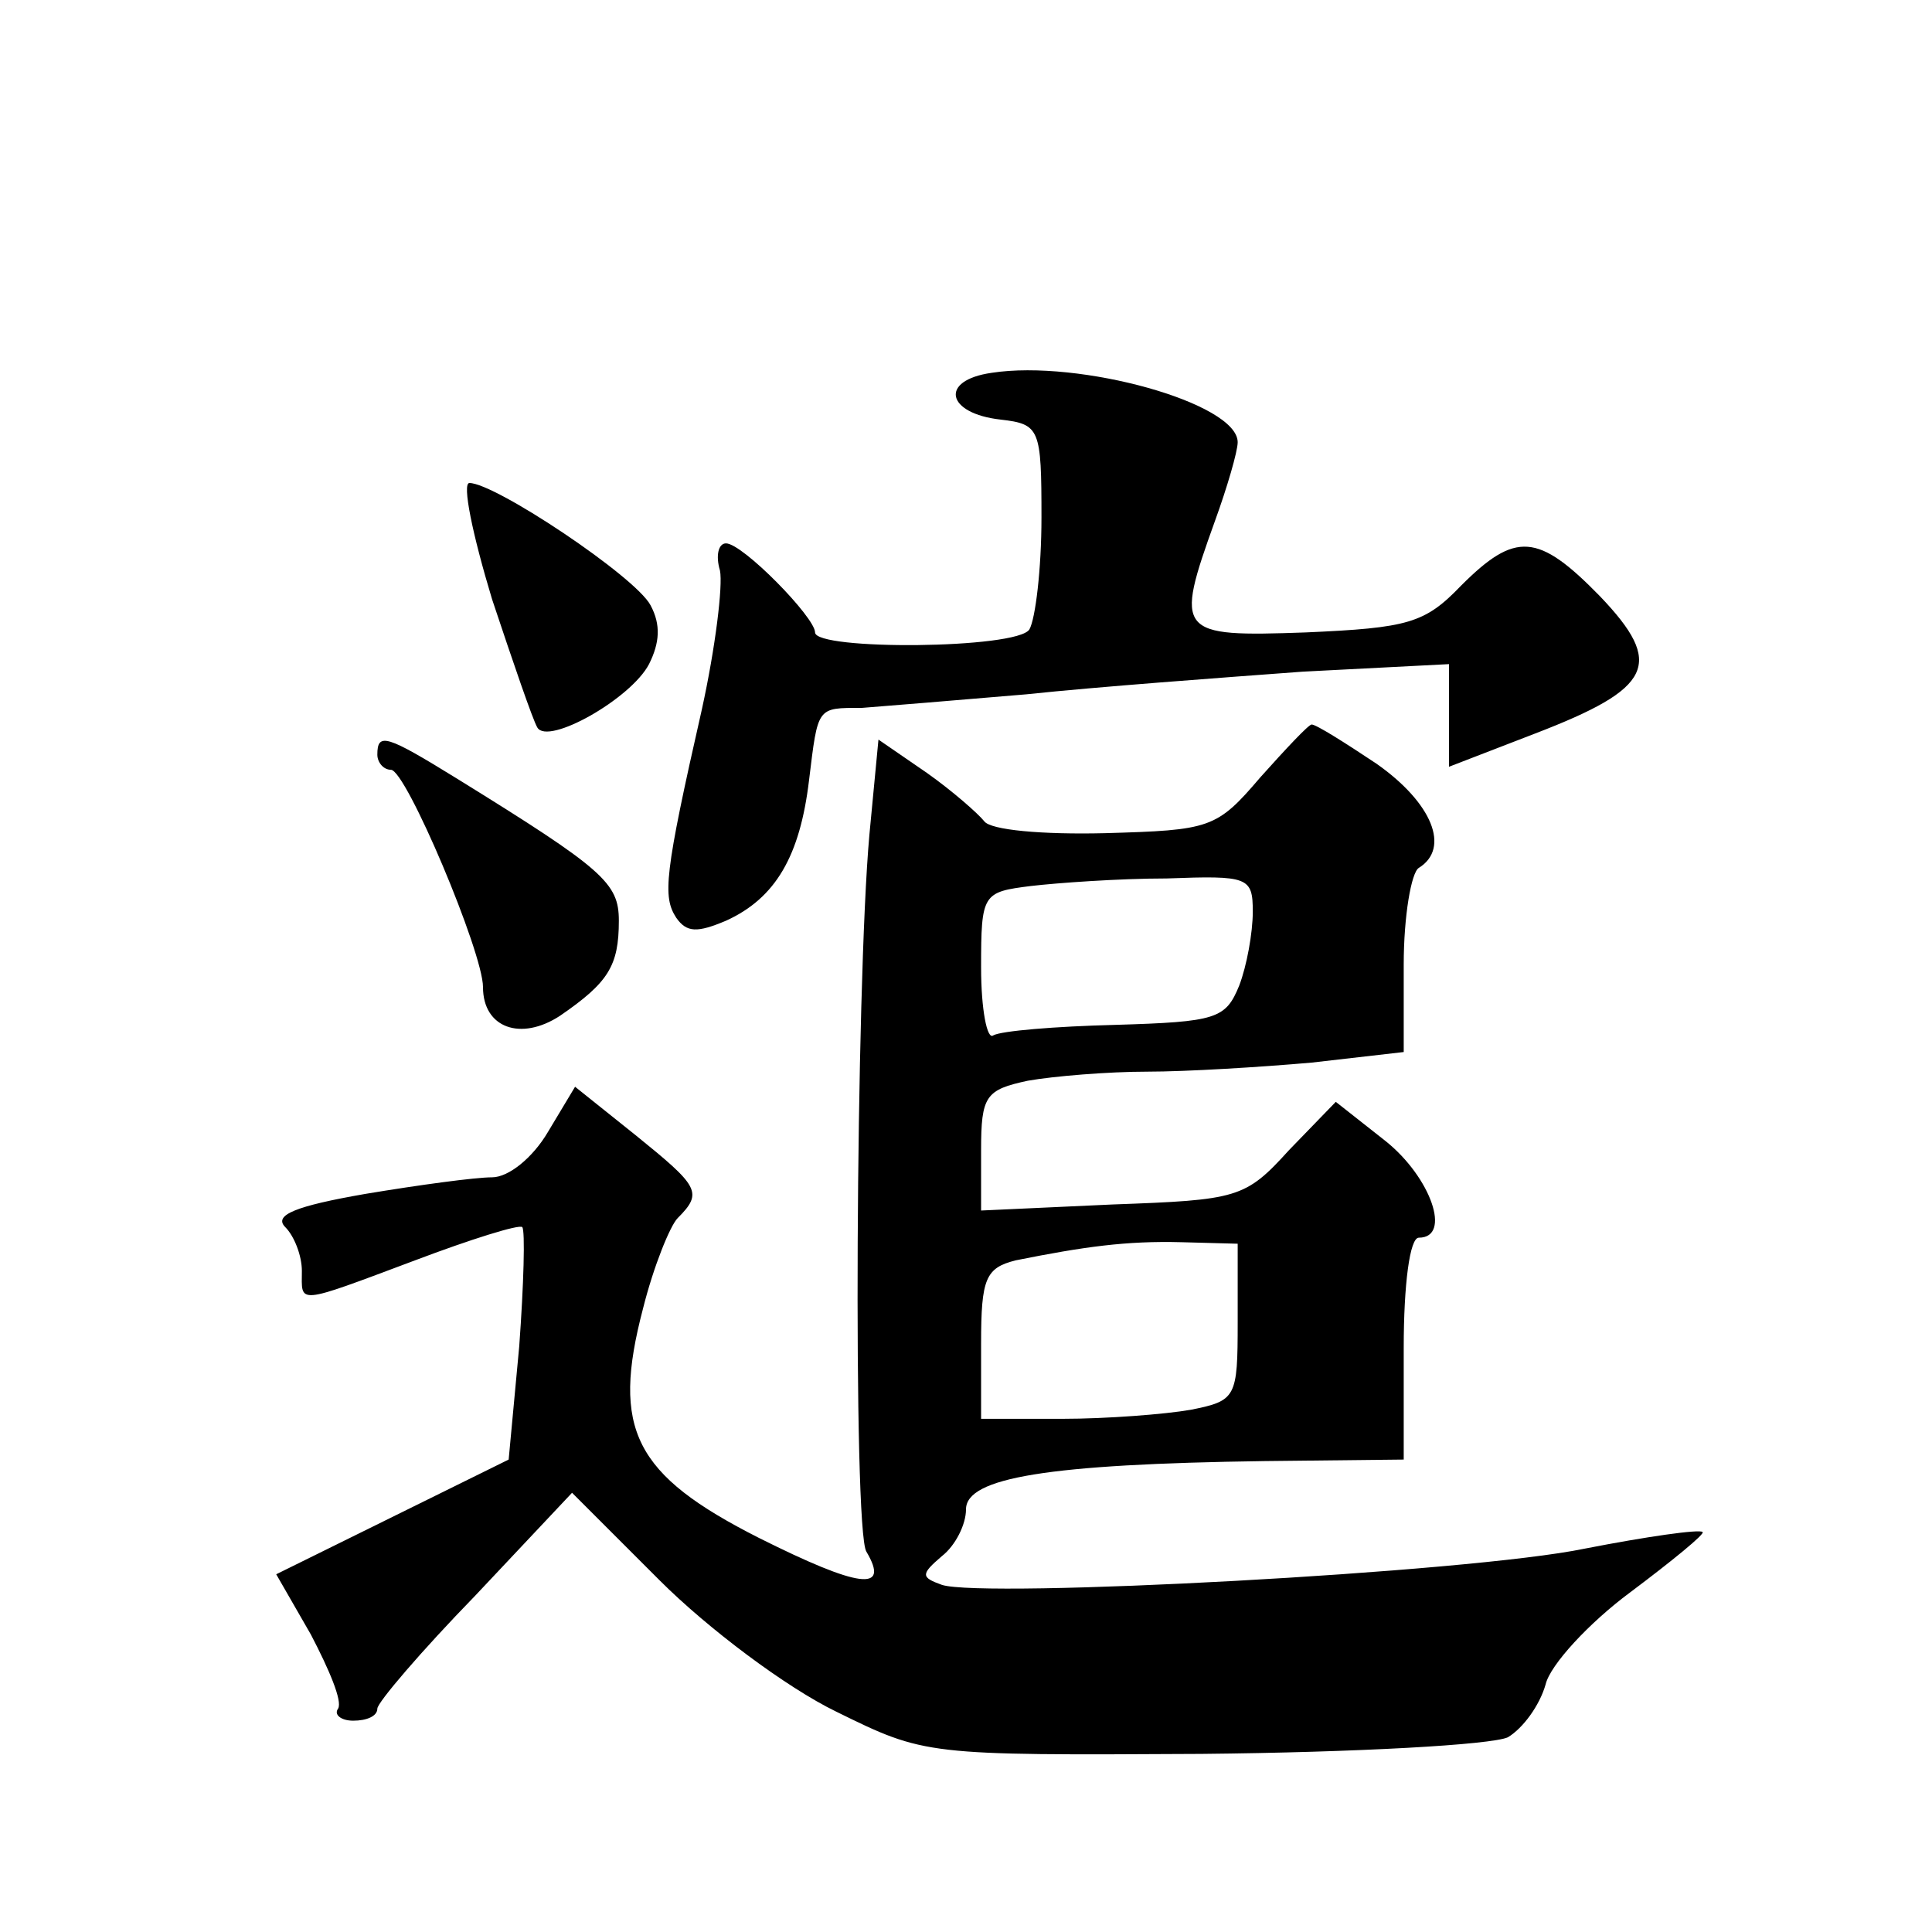 <?xml version="1.0" standalone="no"?>
<!DOCTYPE svg PUBLIC "-//W3C//DTD SVG 20010904//EN"
 "http://www.w3.org/TR/2001/REC-SVG-20010904/DTD/svg10.dtd">
<svg version="1.0" xmlns="http://www.w3.org/2000/svg"
 width="128pt" height="128pt" viewBox="0 0 128 128"
 preserveAspectRatio="xMidYMid meet">
<g transform="translate(0,128) scale(0.1,-0.1)"
fill="#0" stroke="none">
<path d="M657 1033 c-35 -5 -30 -27 6 -31 26 -3 27 -6 27 -65 0 -34 -4 -67 -8 -74
-8 -13 -142 -14 -142 -2 0 10 -48 59 -59 59 -5 0 -7 -8 -4 -18 2 -10 -3 -51 -12
-92 -25 -110 -26 -124 -17 -138 7 -10 14 -10 33 -2 33 15 49 43 55 93 6 49 5 48
35 48 13 1 62 5 109 9 47 5 129 11 183 15 l97 5 0 -34 0 -34 57 22 c78 30 86 46
43 91 -41 42 -56 43 -92 7 -24 -25 -35 -28 -103 -31 -85 -3 -87 -1 -60 74 8 22
15 46 15 52 0 26 -105 55 -163 46z M326 883 c14 -42 27 -80 30 -85 7 -12 62 19
74 42 7 14 8 26 1 39 -10 19 -103 81 -120 81 -5 0 2 -34 15 -77z M835 765 c-29
-34 -33 -35 -103 -37 -41 -1 -76 2 -80 8 -4 5 -21 20 -38 32 l-32 22 -6 -63 c-9
-100 -11 -461 -2 -475 16 -27 -5 -24 -71 9 -83 42 -98 72 -77 152 7 28 18 55 23
60 17 17 14 21 -28 55 l-40 32 -18 -30 c-10 -17 -26 -30 -37 -30 -11 0 -48 -5 -84
-11 -46 -8 -61 -14 -53 -22 6 -6 11 -19 11 -29 0 -22 -5 -23 75 7 37 14 69 24 71
22 2 -2 1 -38 -2 -79 l-7 -75 -77 -38 -77 -38 23 -40 c12 -23 21 -44 18 -49 -3
-4 2 -8 10 -8 9 0 16 3 16 8 0 4 29 38 65 75 l64 68 58 -58 c32 -32 84 -71 117
-87 59 -29 59 -29 242 -28 103 1 192 6 203 11 10 6 21 21 25 35 3 13 29 41 56 61
28 21 50 39 48 40 -2 2 -37 -3 -78 -11 -77 -16 -399 -33 -426 -24 -14 5 -14 7 0
19 9 7 16 21 16 31 0 21 54 30 198 32 l92 1 0 74 c0 42 4 73 10 73 22 0 8 40 -22
64 l-33 26 -31 -32 c-29 -32 -34 -33 -117 -36 l-87 -4 0 40 c0 36 3 40 31 46 17
3 53 6 79 6 26 0 75 3 109 6 l61 7 0 58 c0 32 5 61 10 64 21 13 9 43 -28 69 -21
14 -40 26 -43 26 -2 0 -17 -16 -34 -35z m-5 -89 c0 -14 -4 -36 -9 -49 -9 -22 -15
-24 -82 -26 -40 -1 -76 -4 -81 -7 -4 -3 -8 17 -8 45 0 49 1 50 33 54 17 2 58 5
90 5 54 2 57 1 57 -22z m-10 -272 c0 -50 -1 -52 -31 -58 -17 -3 -56 -6 -85 -6 l-54
0 0 50 c0 43 3 50 23 55 45 9 73 13 110 12 l37 -1 0 -52z M250 780 c0 -5 4 -10
9 -10 10 0 61 -121 61 -144 0 -27 25 -36 51 -19 32 22 39 33 39 63 0 25 -10 34
-107 94 -47 29 -53 31 -53 16z"/>
</g>
</svg>
